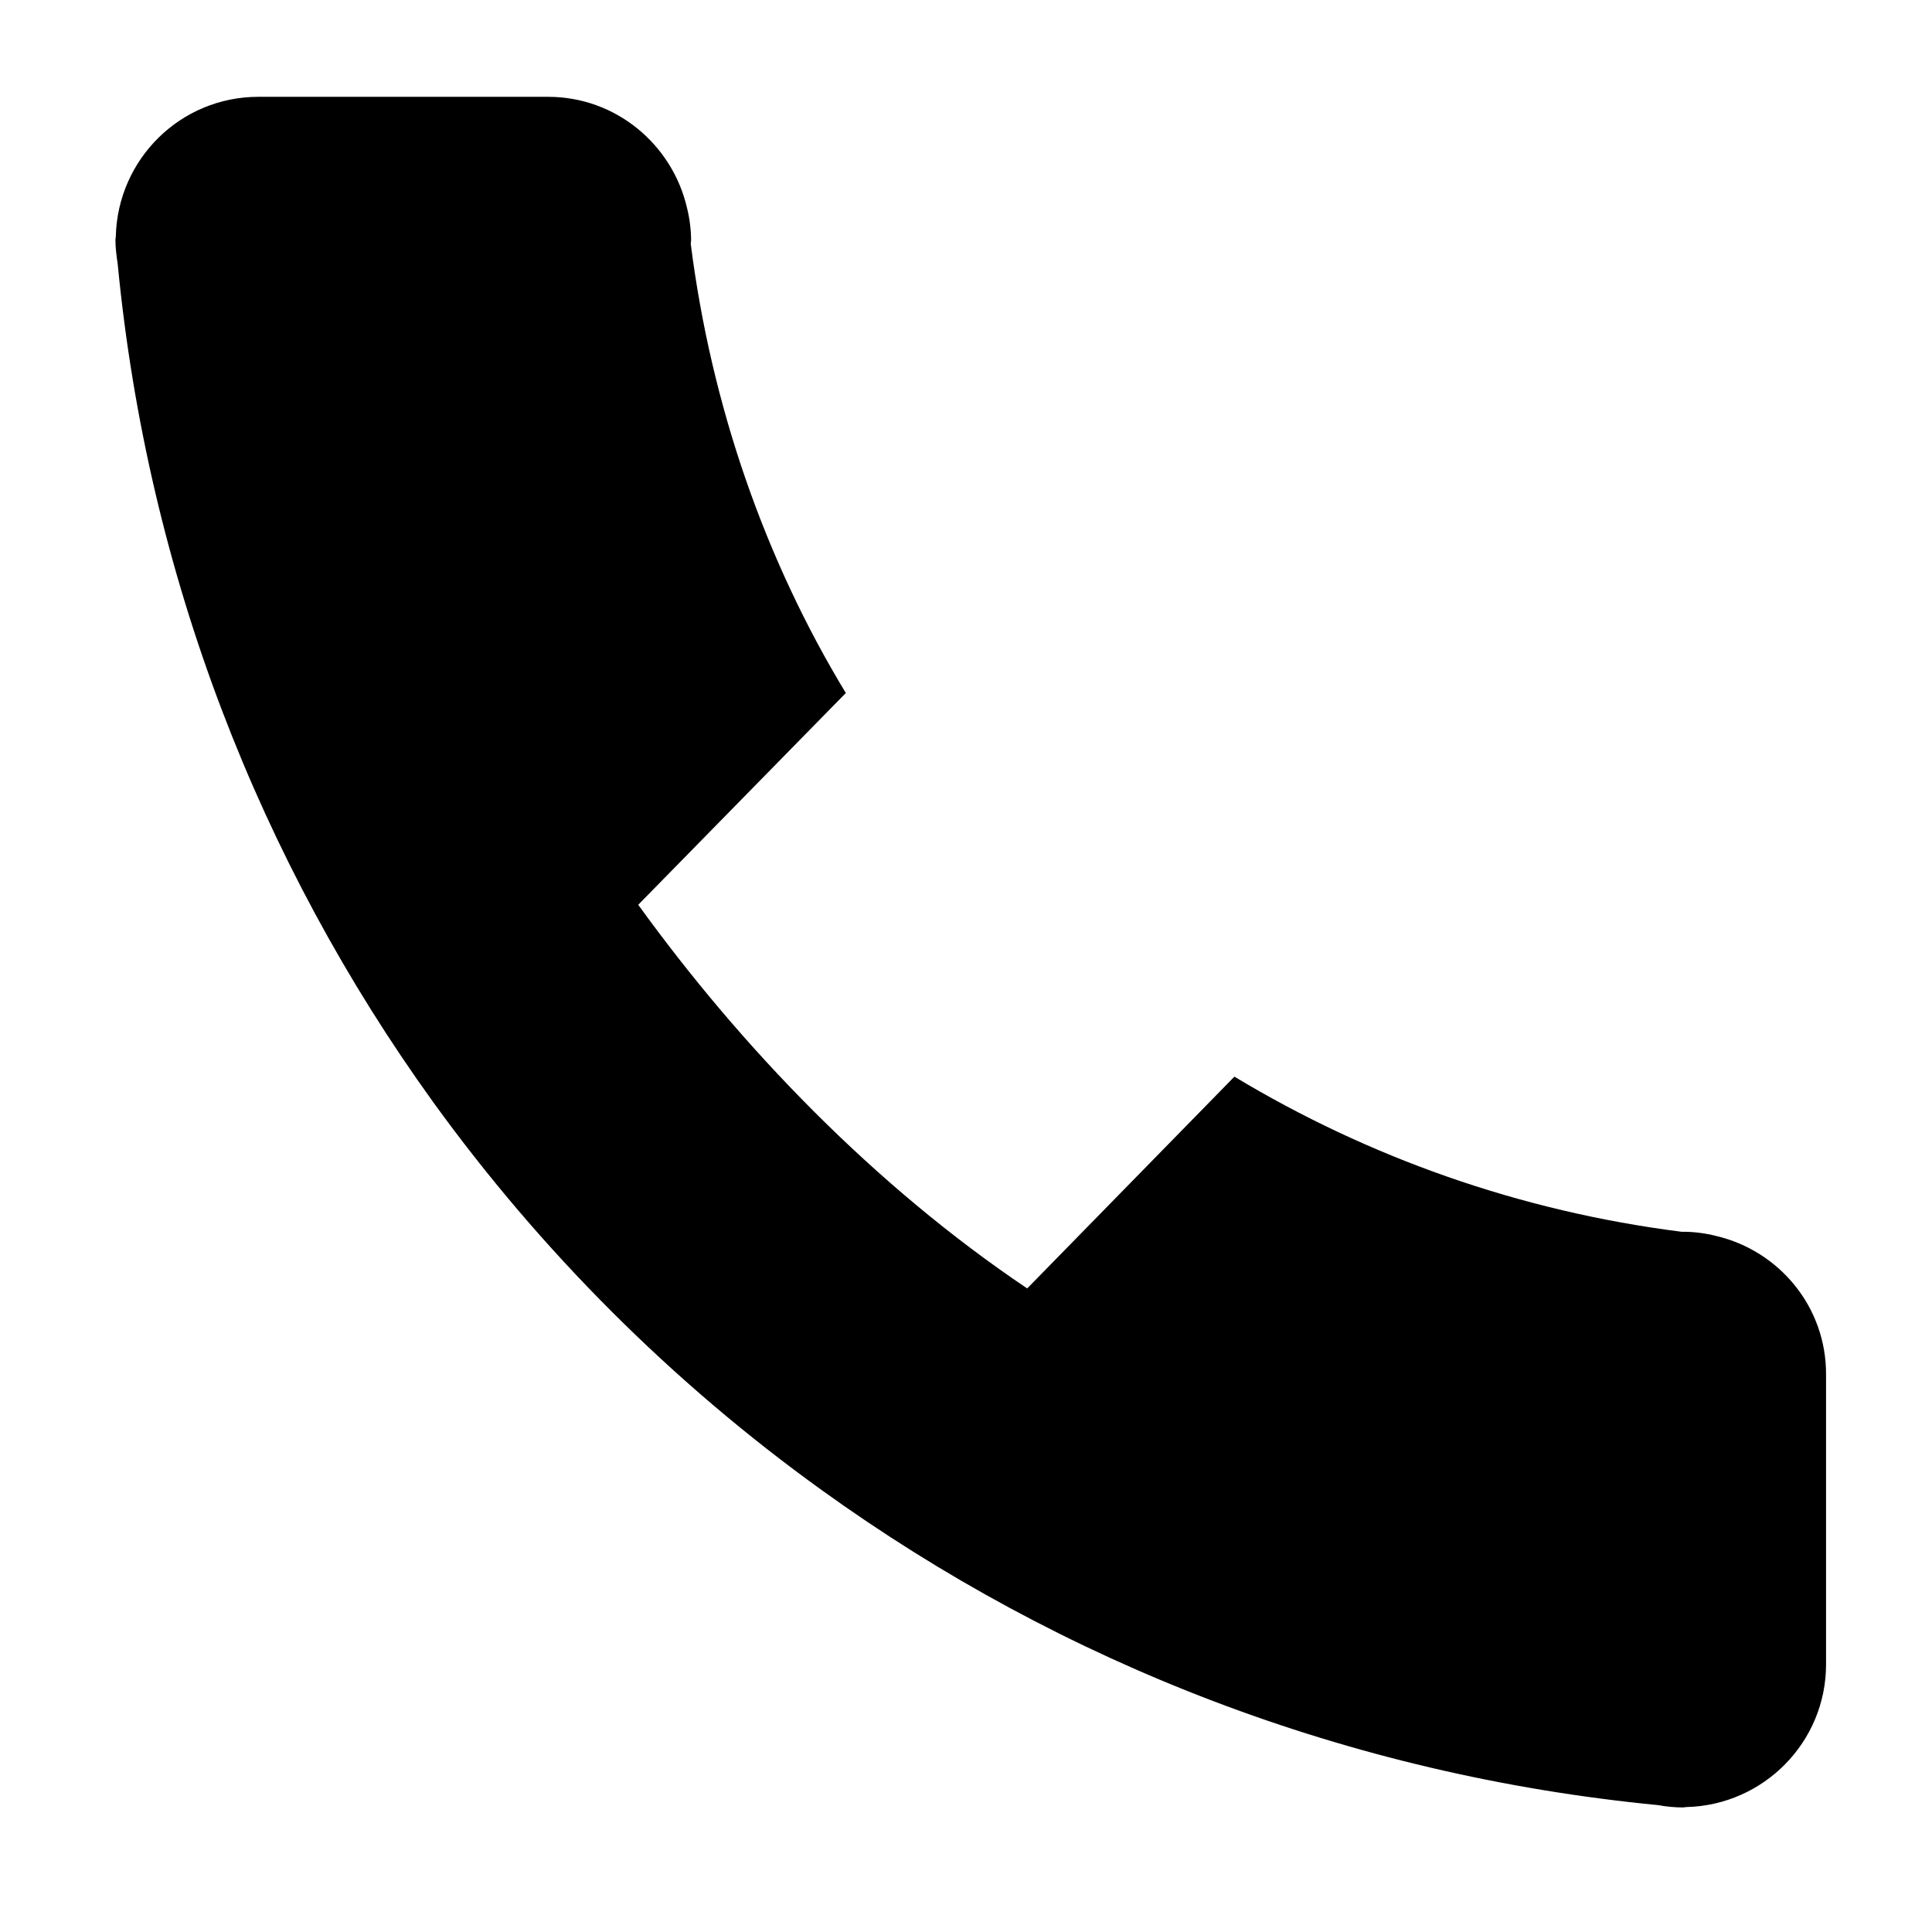 <?xml version="1.0" encoding="UTF-8"?>
<!-- Uploaded to: ICON Repo, www.svgrepo.com, Generator: ICON Repo Mixer Tools -->
<svg fill="#000000" width="800px" height="800px" version="1.1" viewBox="144 144 512 512" xmlns="http://www.w3.org/2000/svg">
 <path d="m598.8 471.54c-2.82-0.707-5.742-1.109-8.766-1.109h-0.402c-42.926-5.441-83.027-19.75-118.5-41.109l-54.914 56.125c-40.605-27.305-75.773-63.883-103.08-101.67h-0.203 0.203l55.016-56.125c-21.461-35.367-35.668-76.176-41.109-119.1 0-0.102 0.102-0.605 0.102-0.707 0-3.023-0.402-6.047-1.109-8.867-3.93-16.727-18.844-29.32-36.777-29.32h-76.785c-20.656 0-37.281 16.523-37.785 36.98 0 0.301-0.102 0.605-0.102 0.906 0 2.215 0.301 4.332 0.605 6.449 7.961 82.625 37.785 158.5 83.531 221.98 28.617 39.598 63.379 74.363 102.98 102.88 63.582 45.848 139.45 75.57 221.78 83.531 2.117 0.402 4.332 0.605 6.551 0.605 0.301 0 0.605-0.102 0.906-0.102 20.453-0.504 36.98-17.23 36.98-37.785v-76.781c0.098-17.934-12.398-32.848-29.125-36.777z"/>
</svg>